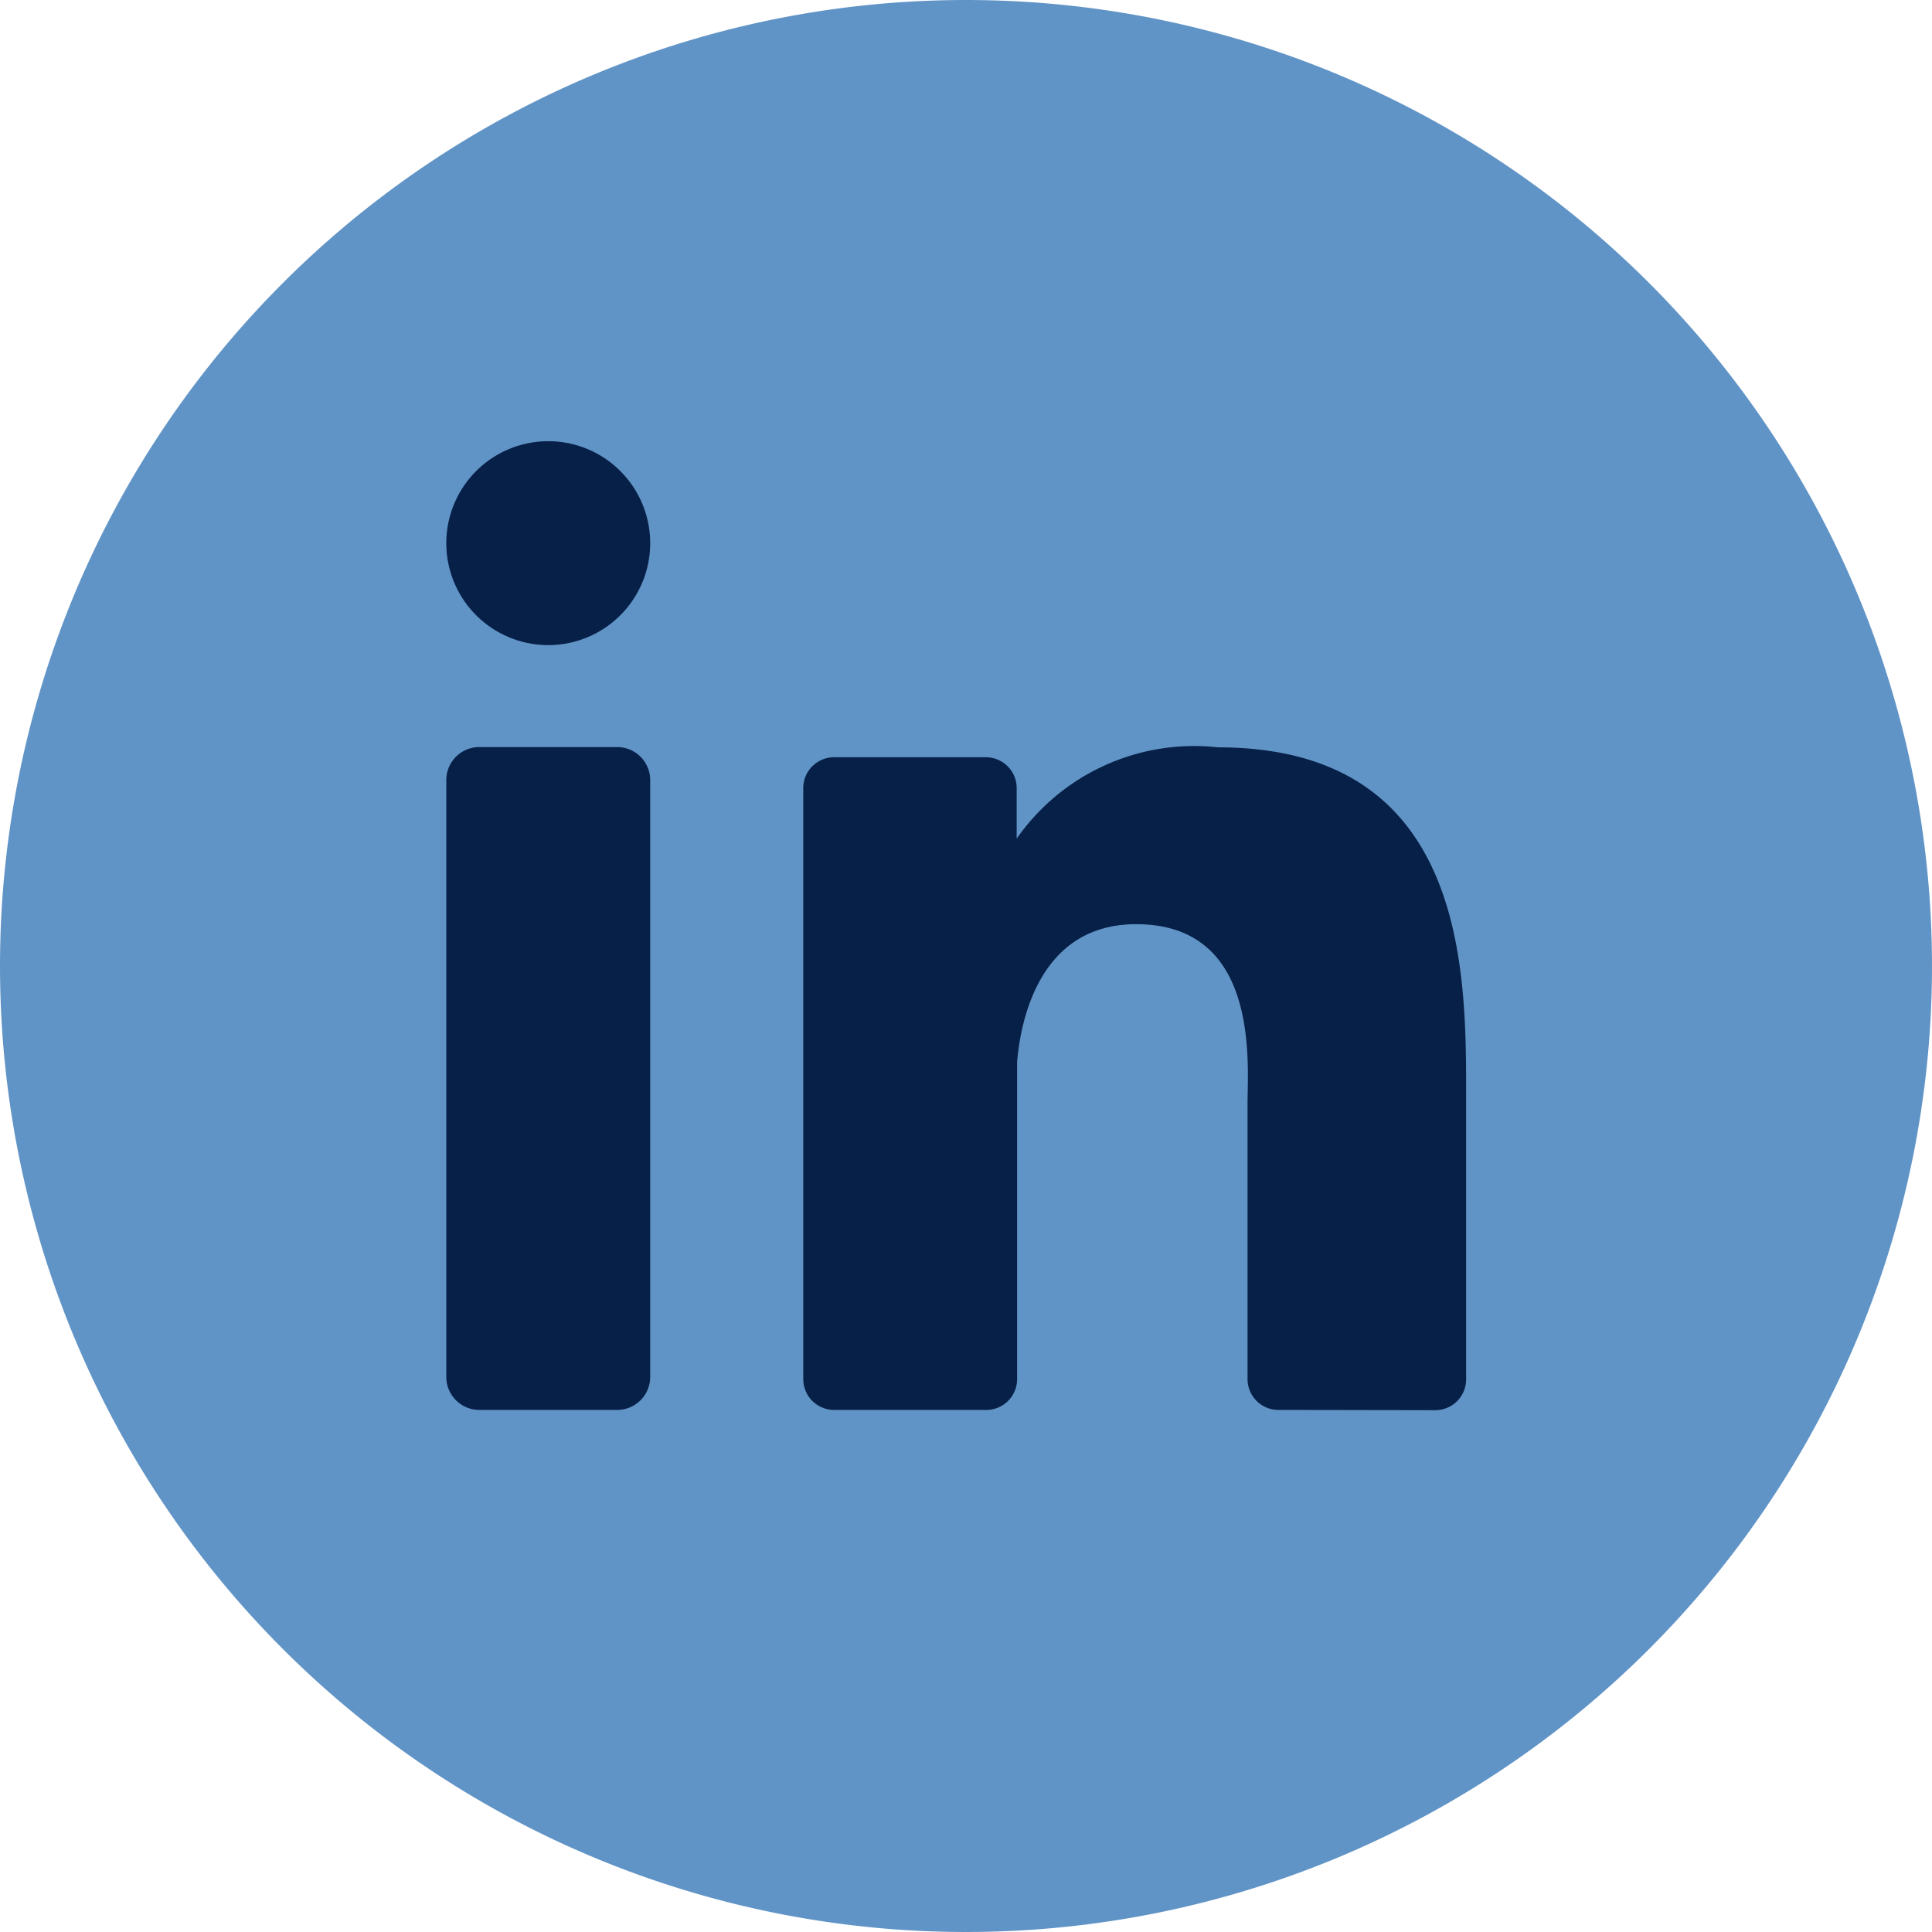 <svg xmlns="http://www.w3.org/2000/svg" width="22" height="22" viewBox="0 0 22 22"><g transform="translate(-1508 -5594.637)"><path d="M11,0A11,11,0,1,1,0,11,11,11,0,0,1,11,0Z" transform="translate(1508 5594.637)" fill="#6194c6"/><path d="M9.481,11.032a.351.351,0,0,1-.357-.344V7.551c0-.468.142-2.05-1.268-2.05C6.762,5.5,6.54,6.584,6.5,7.07v3.618a.351.351,0,0,1-.357.344H4.422a.351.351,0,0,1-.357-.344V3.941A.351.351,0,0,1,4.422,3.6H6.138a.351.351,0,0,1,.357.344v.583a2.465,2.465,0,0,1,2.292-1.04c2.842,0,2.826,2.561,2.826,3.968v3.236a.351.351,0,0,1-.357.344Zm-9.11,0A.376.376,0,0,1,0,10.652V3.864a.376.376,0,0,1,.371-.38h1.58a.376.376,0,0,1,.371.38v6.788a.376.376,0,0,1-.371.38ZM0,1.161A1.161,1.161,0,1,1,1.161,2.323,1.161,1.161,0,0,1,0,1.161Z" transform="translate(1513.082 5599.66)" fill="#072048"/></g></svg>